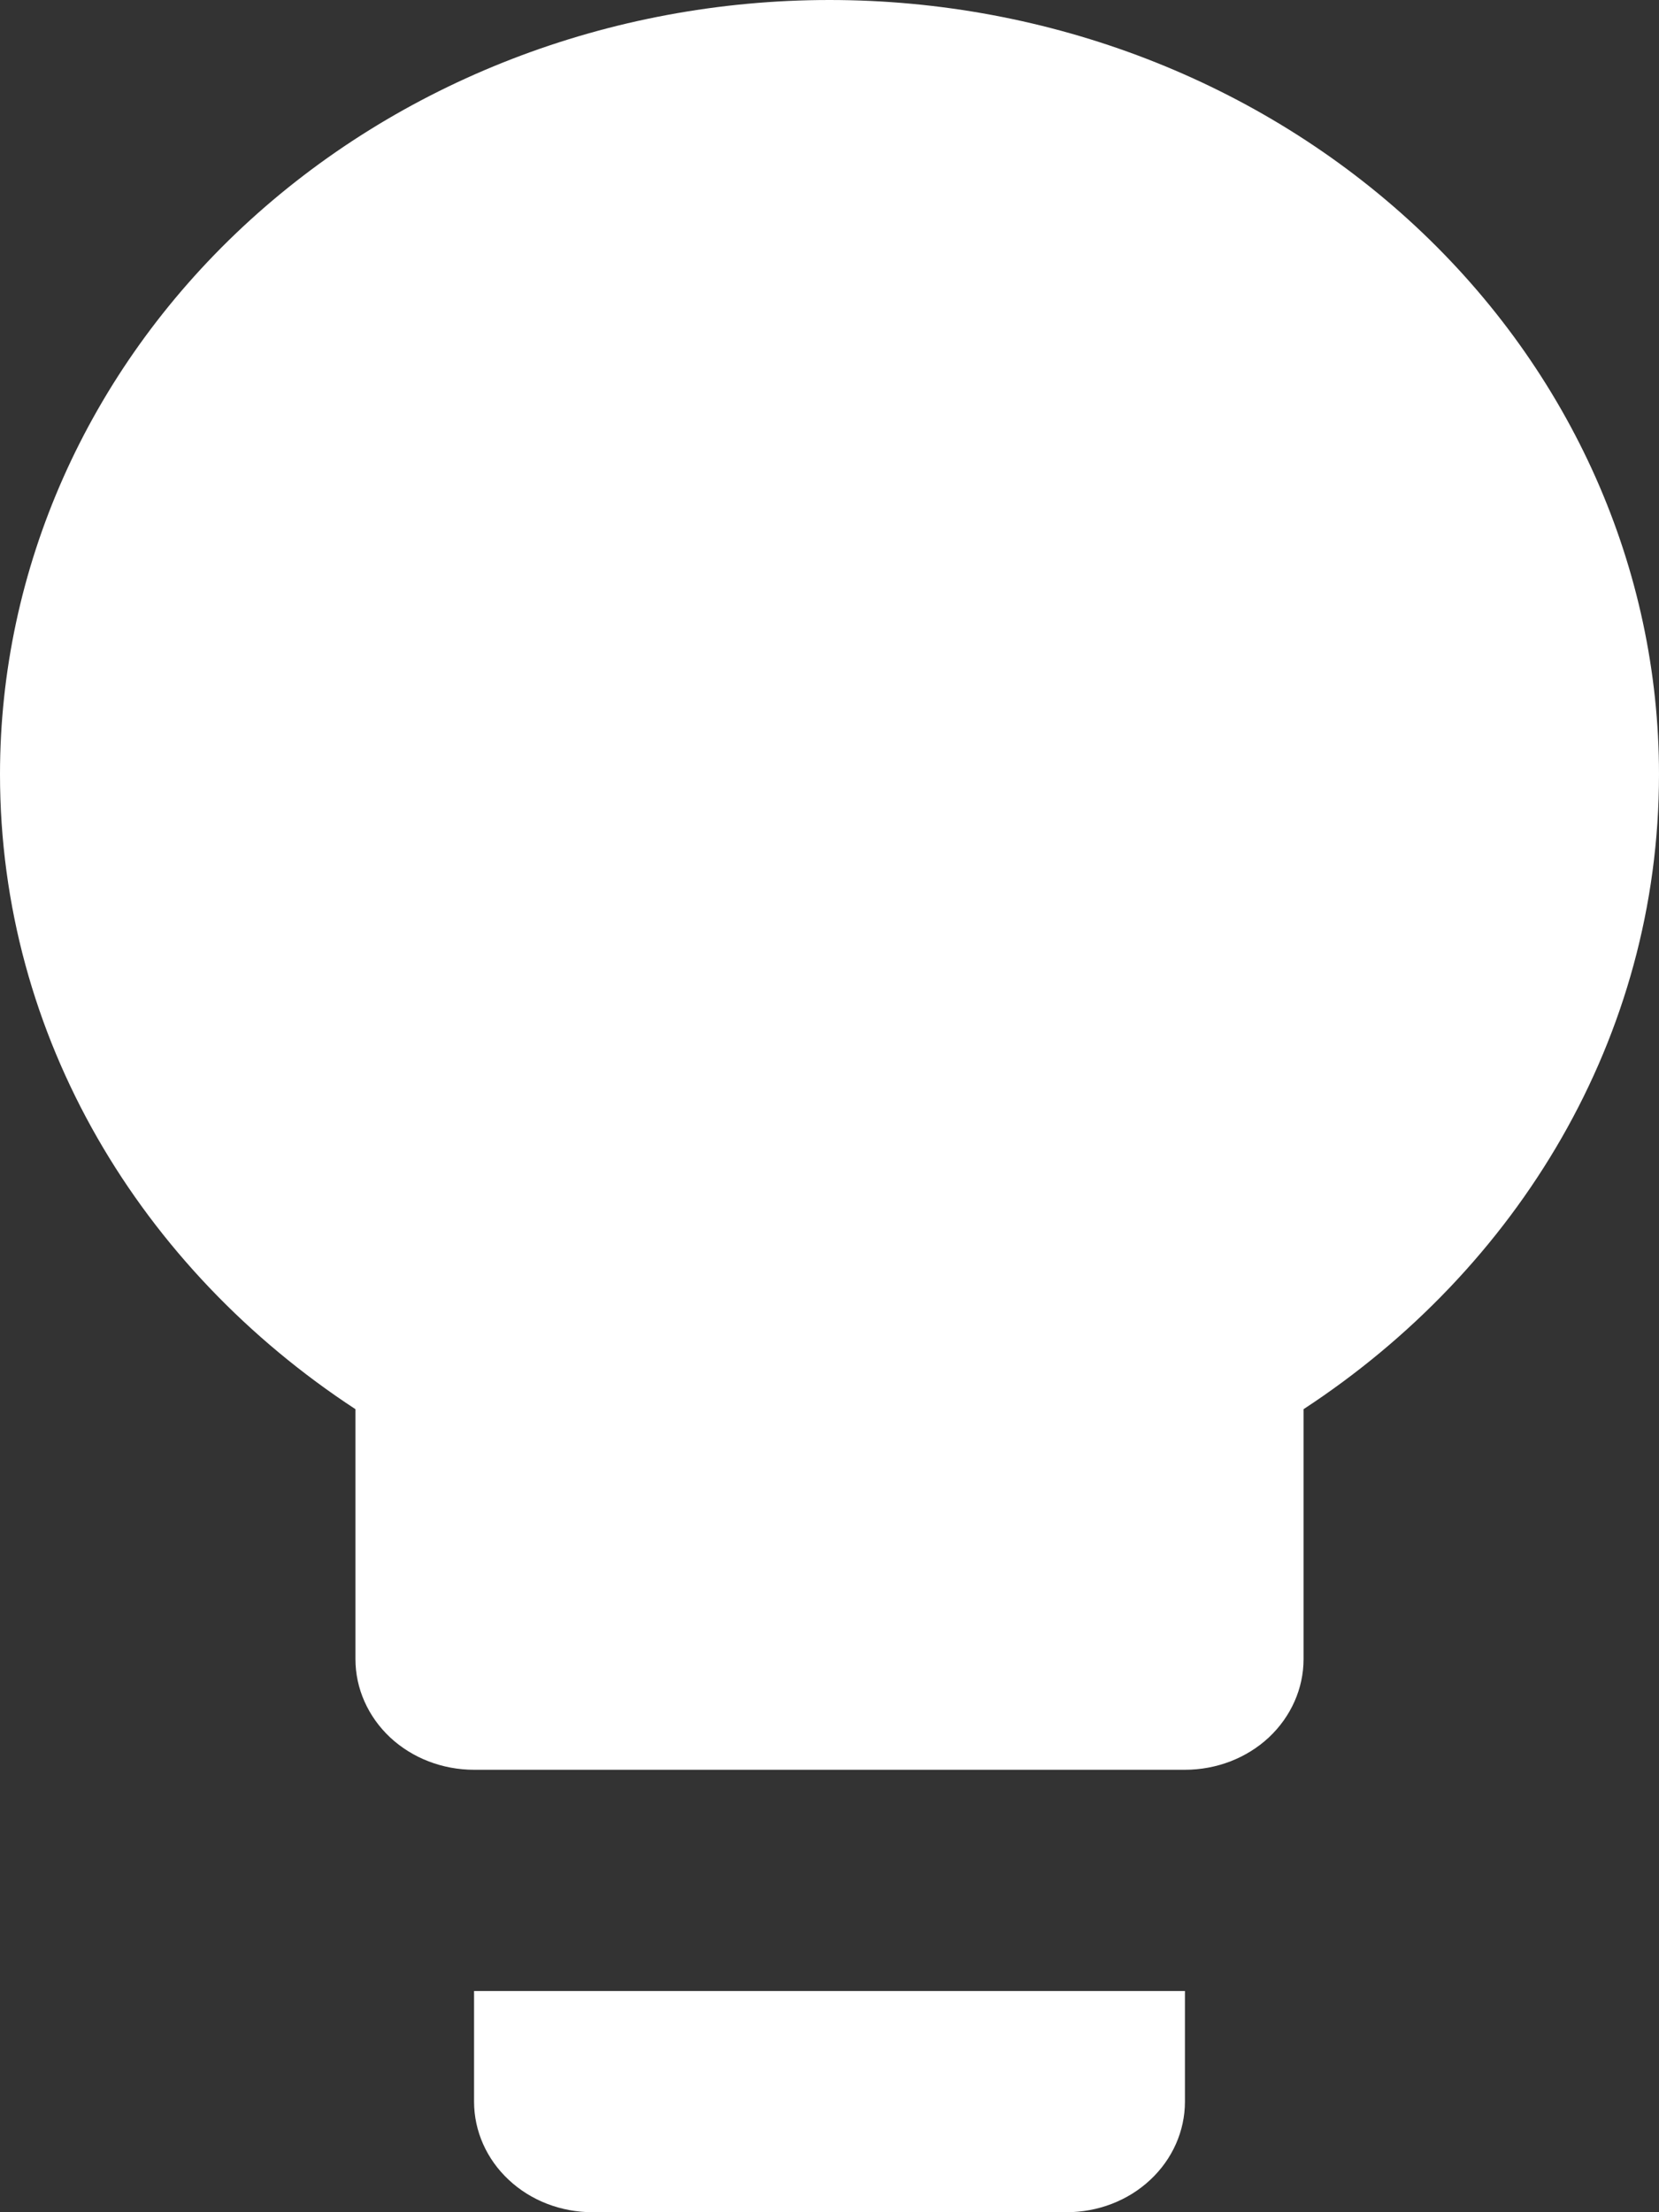 <?xml version="1.0" encoding="UTF-8"?> <svg xmlns="http://www.w3.org/2000/svg" width="12" height="16" viewBox="0 0 12 16" fill="none"><rect x="0" y="0" width="12" height="16" fill="#333333" stroke="none"/><path d="M6 0C4.409 0 2.883 0.59 1.757 1.64C0.632 2.69 0 4.115 0 5.6C0 7.504 1.02 9.176 2.571 10.192V12C2.571 12.212 2.662 12.416 2.822 12.566C2.983 12.716 3.201 12.8 3.429 12.8H8.571C8.799 12.8 9.017 12.716 9.178 12.566C9.338 12.416 9.429 12.212 9.429 12V10.192C10.98 9.176 12 7.504 12 5.6C12 4.115 11.368 2.69 10.243 1.64C9.117 0.59 7.591 0 6 0ZM3.429 15.2C3.429 15.412 3.519 15.616 3.68 15.766C3.84 15.916 4.058 16 4.286 16H7.714C7.942 16 8.16 15.916 8.32 15.766C8.481 15.616 8.571 15.412 8.571 15.2V14.4H3.429V15.2Z" fill="white"></path></svg> 